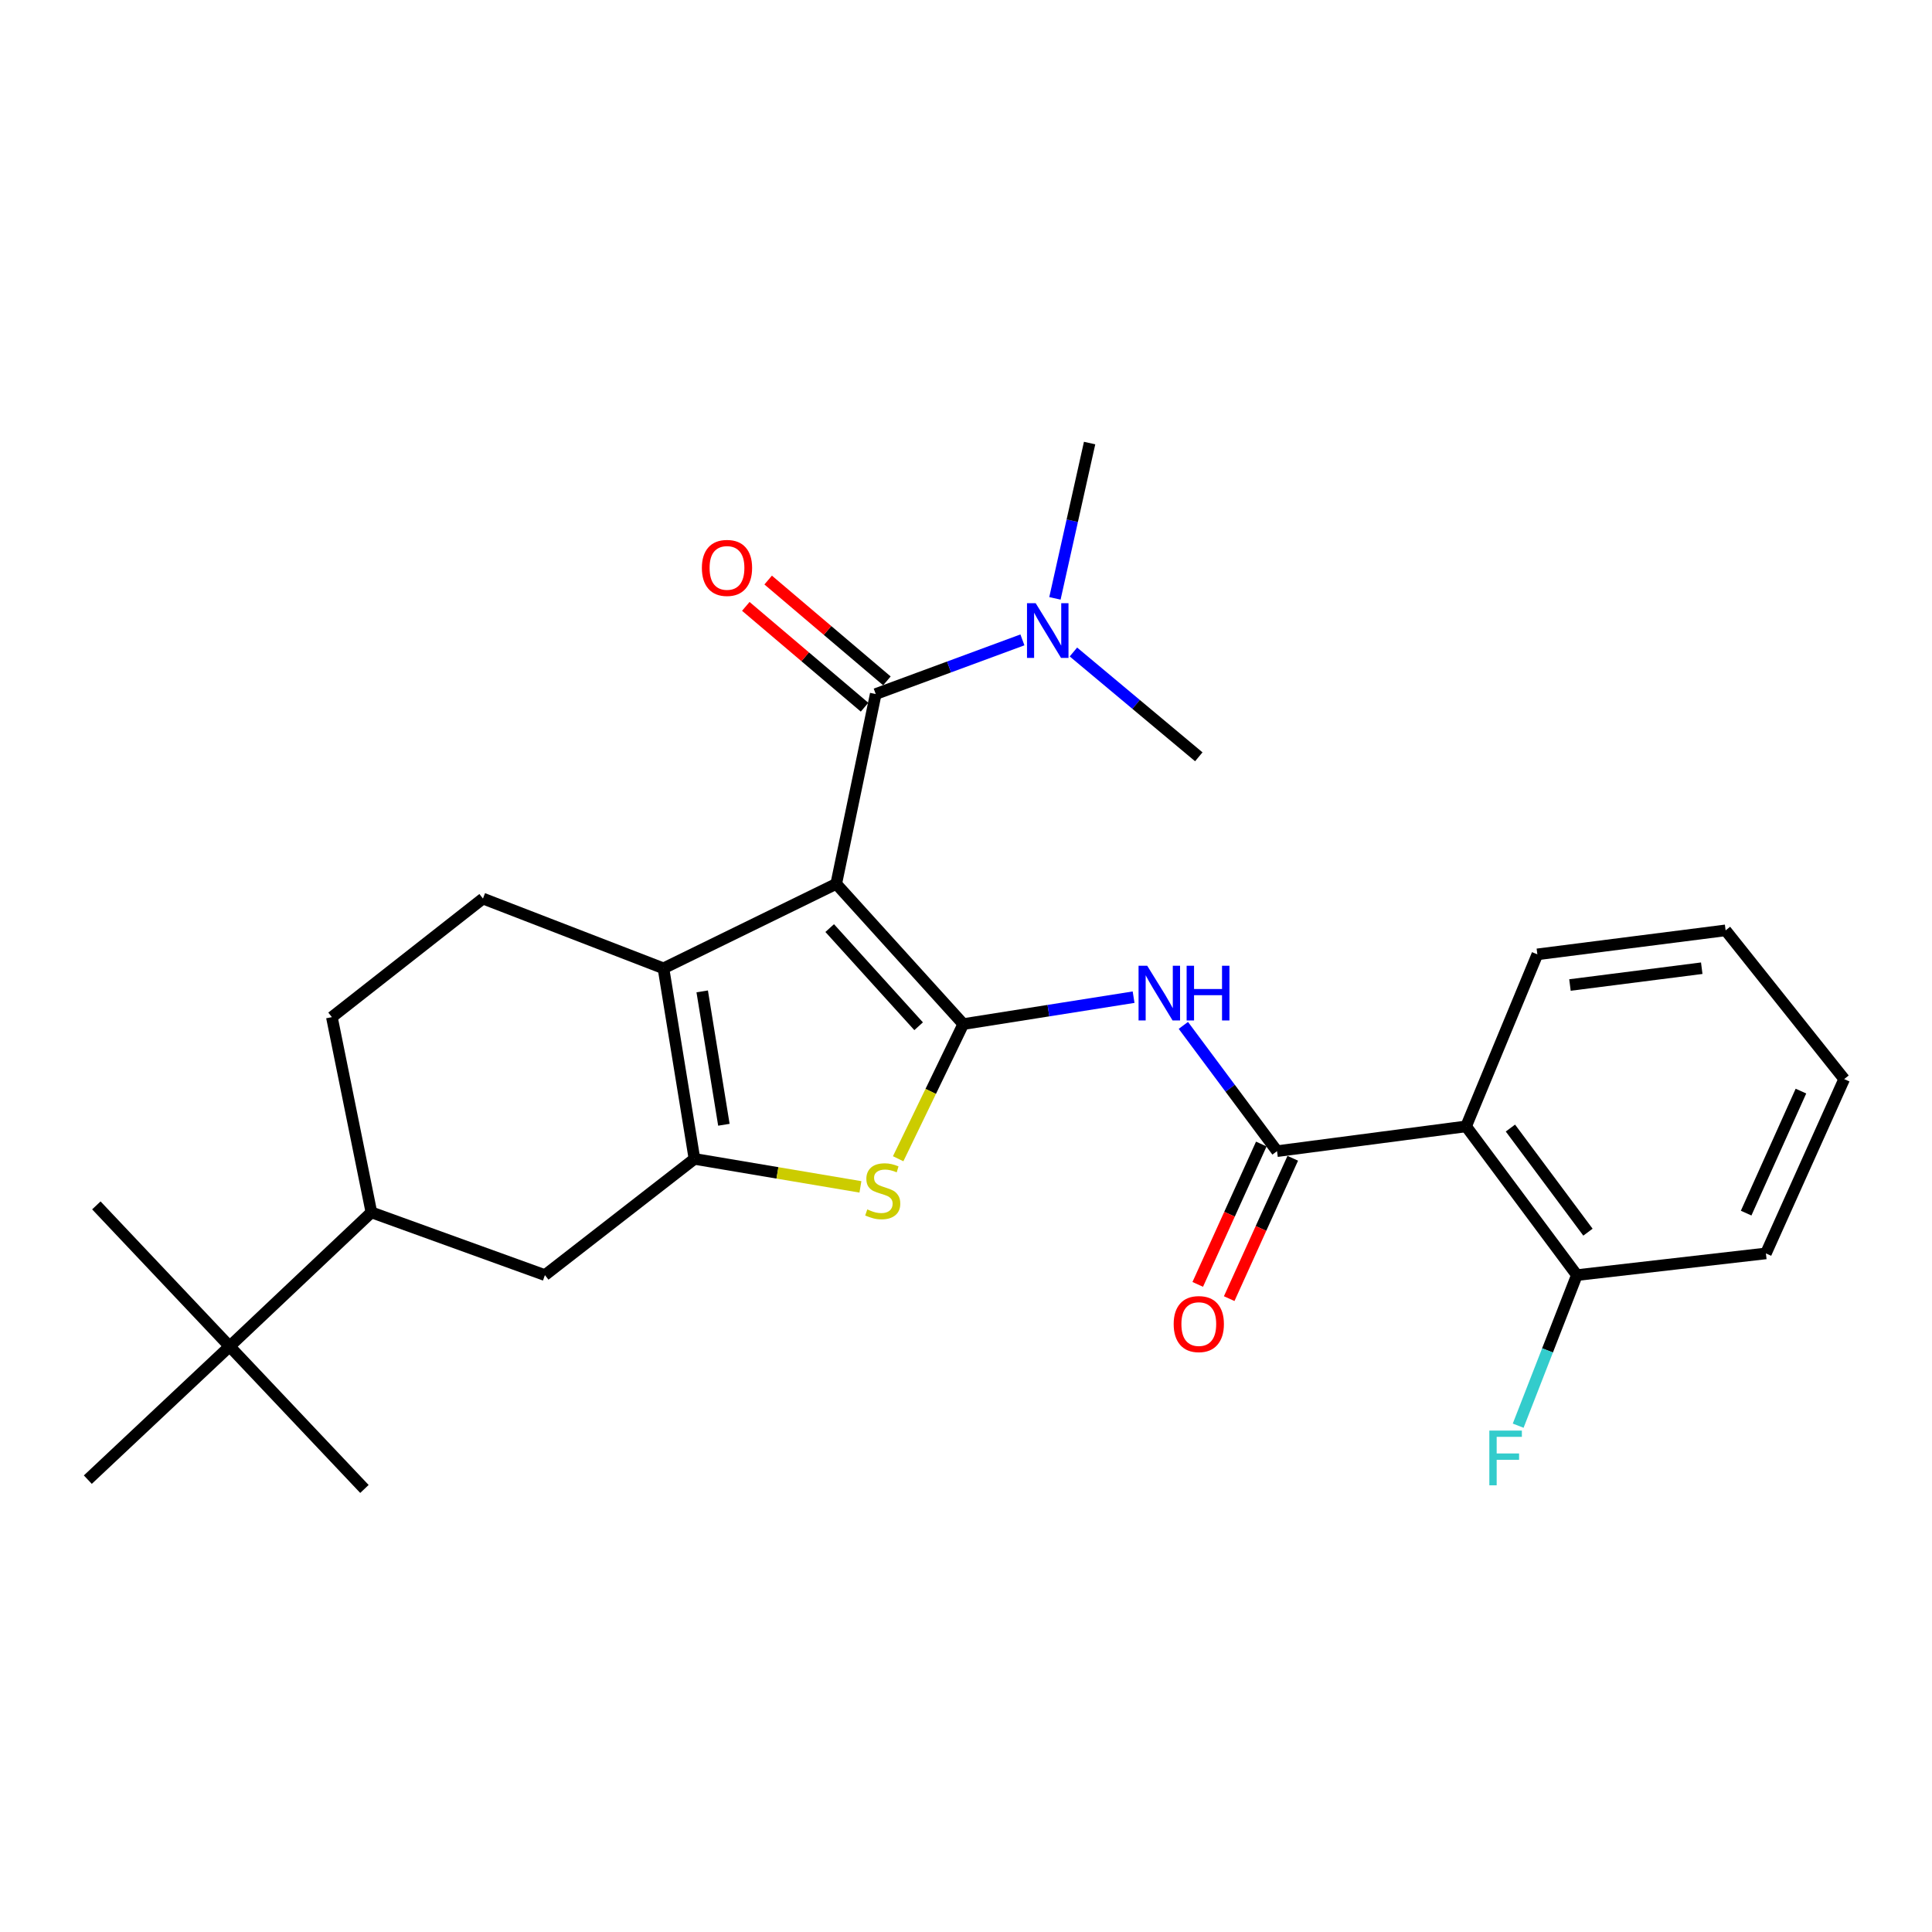 <?xml version='1.0' encoding='iso-8859-1'?>
<svg version='1.1' baseProfile='full'
              xmlns='http://www.w3.org/2000/svg'
                      xmlns:rdkit='http://www.rdkit.org/xml'
                      xmlns:xlink='http://www.w3.org/1999/xlink'
                  xml:space='preserve'
width='1000px' height='1000px' viewBox='0 0 1000 1000'>
<!-- END OF HEADER -->
<rect style='opacity:1.0;fill:#FFFFFF;stroke:none' width='1000' height='1000' x='0' y='0'> </rect>
<path class='bond-0' d='M 432.832,457.489 L 498.59,530.069' style='fill:none;fill-rule:evenodd;stroke:#000000;stroke-width:6px;stroke-linecap:butt;stroke-linejoin:miter;stroke-opacity:1' />
<path class='bond-0' d='M 429.449,480.377 L 475.48,531.183' style='fill:none;fill-rule:evenodd;stroke:#000000;stroke-width:6px;stroke-linecap:butt;stroke-linejoin:miter;stroke-opacity:1' />
<path class='bond-1' d='M 432.832,457.489 L 343.411,501.211' style='fill:none;fill-rule:evenodd;stroke:#000000;stroke-width:6px;stroke-linecap:butt;stroke-linejoin:miter;stroke-opacity:1' />
<path class='bond-4' d='M 432.832,457.489 L 453.278,359.229' style='fill:none;fill-rule:evenodd;stroke:#000000;stroke-width:6px;stroke-linecap:butt;stroke-linejoin:miter;stroke-opacity:1' />
<path class='bond-3' d='M 498.59,530.069 L 481.739,564.914' style='fill:none;fill-rule:evenodd;stroke:#000000;stroke-width:6px;stroke-linecap:butt;stroke-linejoin:miter;stroke-opacity:1' />
<path class='bond-3' d='M 481.739,564.914 L 464.889,599.759' style='fill:none;fill-rule:evenodd;stroke:#CCCC00;stroke-width:6px;stroke-linecap:butt;stroke-linejoin:miter;stroke-opacity:1' />
<path class='bond-5' d='M 498.59,530.069 L 542.669,523.102' style='fill:none;fill-rule:evenodd;stroke:#000000;stroke-width:6px;stroke-linecap:butt;stroke-linejoin:miter;stroke-opacity:1' />
<path class='bond-5' d='M 542.669,523.102 L 586.749,516.135' style='fill:none;fill-rule:evenodd;stroke:#0000FF;stroke-width:6px;stroke-linecap:butt;stroke-linejoin:miter;stroke-opacity:1' />
<path class='bond-2' d='M 343.411,501.211 L 359.448,599.838' style='fill:none;fill-rule:evenodd;stroke:#000000;stroke-width:6px;stroke-linecap:butt;stroke-linejoin:miter;stroke-opacity:1' />
<path class='bond-2' d='M 363.459,513.137 L 374.685,582.176' style='fill:none;fill-rule:evenodd;stroke:#000000;stroke-width:6px;stroke-linecap:butt;stroke-linejoin:miter;stroke-opacity:1' />
<path class='bond-9' d='M 343.411,501.211 L 249.977,465.095' style='fill:none;fill-rule:evenodd;stroke:#000000;stroke-width:6px;stroke-linecap:butt;stroke-linejoin:miter;stroke-opacity:1' />
<path class='bond-8' d='M 359.448,599.838 L 282.052,659.996' style='fill:none;fill-rule:evenodd;stroke:#000000;stroke-width:6px;stroke-linecap:butt;stroke-linejoin:miter;stroke-opacity:1' />
<path class='bond-27' d='M 359.448,599.838 L 402.4,607.082' style='fill:none;fill-rule:evenodd;stroke:#000000;stroke-width:6px;stroke-linecap:butt;stroke-linejoin:miter;stroke-opacity:1' />
<path class='bond-27' d='M 402.4,607.082 L 445.352,614.325' style='fill:none;fill-rule:evenodd;stroke:#CCCC00;stroke-width:6px;stroke-linecap:butt;stroke-linejoin:miter;stroke-opacity:1' />
<path class='bond-11' d='M 453.278,359.229 L 491.239,345.215' style='fill:none;fill-rule:evenodd;stroke:#000000;stroke-width:6px;stroke-linecap:butt;stroke-linejoin:miter;stroke-opacity:1' />
<path class='bond-11' d='M 491.239,345.215 L 529.2,331.201' style='fill:none;fill-rule:evenodd;stroke:#0000FF;stroke-width:6px;stroke-linecap:butt;stroke-linejoin:miter;stroke-opacity:1' />
<path class='bond-13' d='M 459.062,352.416 L 428.33,326.326' style='fill:none;fill-rule:evenodd;stroke:#000000;stroke-width:6px;stroke-linecap:butt;stroke-linejoin:miter;stroke-opacity:1' />
<path class='bond-13' d='M 428.33,326.326 L 397.598,300.236' style='fill:none;fill-rule:evenodd;stroke:#FF0000;stroke-width:6px;stroke-linecap:butt;stroke-linejoin:miter;stroke-opacity:1' />
<path class='bond-13' d='M 447.494,366.042 L 416.762,339.952' style='fill:none;fill-rule:evenodd;stroke:#000000;stroke-width:6px;stroke-linecap:butt;stroke-linejoin:miter;stroke-opacity:1' />
<path class='bond-13' d='M 416.762,339.952 L 386.03,313.862' style='fill:none;fill-rule:evenodd;stroke:#FF0000;stroke-width:6px;stroke-linecap:butt;stroke-linejoin:miter;stroke-opacity:1' />
<path class='bond-6' d='M 612.503,530.741 L 636.746,563.289' style='fill:none;fill-rule:evenodd;stroke:#0000FF;stroke-width:6px;stroke-linecap:butt;stroke-linejoin:miter;stroke-opacity:1' />
<path class='bond-6' d='M 636.746,563.289 L 660.989,595.836' style='fill:none;fill-rule:evenodd;stroke:#000000;stroke-width:6px;stroke-linecap:butt;stroke-linejoin:miter;stroke-opacity:1' />
<path class='bond-7' d='M 660.989,595.836 L 758.851,583.007' style='fill:none;fill-rule:evenodd;stroke:#000000;stroke-width:6px;stroke-linecap:butt;stroke-linejoin:miter;stroke-opacity:1' />
<path class='bond-15' d='M 652.847,592.15 L 636.398,628.473' style='fill:none;fill-rule:evenodd;stroke:#000000;stroke-width:6px;stroke-linecap:butt;stroke-linejoin:miter;stroke-opacity:1' />
<path class='bond-15' d='M 636.398,628.473 L 619.948,664.797' style='fill:none;fill-rule:evenodd;stroke:#FF0000;stroke-width:6px;stroke-linecap:butt;stroke-linejoin:miter;stroke-opacity:1' />
<path class='bond-15' d='M 669.13,599.523 L 652.68,635.847' style='fill:none;fill-rule:evenodd;stroke:#000000;stroke-width:6px;stroke-linecap:butt;stroke-linejoin:miter;stroke-opacity:1' />
<path class='bond-15' d='M 652.68,635.847 L 636.231,672.171' style='fill:none;fill-rule:evenodd;stroke:#FF0000;stroke-width:6px;stroke-linecap:butt;stroke-linejoin:miter;stroke-opacity:1' />
<path class='bond-14' d='M 758.851,583.007 L 816.188,659.996' style='fill:none;fill-rule:evenodd;stroke:#000000;stroke-width:6px;stroke-linecap:butt;stroke-linejoin:miter;stroke-opacity:1' />
<path class='bond-14' d='M 781.787,583.879 L 821.923,637.771' style='fill:none;fill-rule:evenodd;stroke:#000000;stroke-width:6px;stroke-linecap:butt;stroke-linejoin:miter;stroke-opacity:1' />
<path class='bond-18' d='M 758.851,583.007 L 795.732,493.972' style='fill:none;fill-rule:evenodd;stroke:#000000;stroke-width:6px;stroke-linecap:butt;stroke-linejoin:miter;stroke-opacity:1' />
<path class='bond-28' d='M 282.052,659.996 L 192.233,627.514' style='fill:none;fill-rule:evenodd;stroke:#000000;stroke-width:6px;stroke-linecap:butt;stroke-linejoin:miter;stroke-opacity:1' />
<path class='bond-16' d='M 249.977,465.095 L 171.777,526.464' style='fill:none;fill-rule:evenodd;stroke:#000000;stroke-width:6px;stroke-linecap:butt;stroke-linejoin:miter;stroke-opacity:1' />
<path class='bond-10' d='M 192.233,627.514 L 171.777,526.464' style='fill:none;fill-rule:evenodd;stroke:#000000;stroke-width:6px;stroke-linecap:butt;stroke-linejoin:miter;stroke-opacity:1' />
<path class='bond-12' d='M 192.233,627.514 L 118.849,696.886' style='fill:none;fill-rule:evenodd;stroke:#000000;stroke-width:6px;stroke-linecap:butt;stroke-linejoin:miter;stroke-opacity:1' />
<path class='bond-22' d='M 555.6,337.469 L 588.047,364.595' style='fill:none;fill-rule:evenodd;stroke:#0000FF;stroke-width:6px;stroke-linecap:butt;stroke-linejoin:miter;stroke-opacity:1' />
<path class='bond-22' d='M 588.047,364.595 L 620.493,391.721' style='fill:none;fill-rule:evenodd;stroke:#000000;stroke-width:6px;stroke-linecap:butt;stroke-linejoin:miter;stroke-opacity:1' />
<path class='bond-23' d='M 546.029,309.715 L 555.005,269.518' style='fill:none;fill-rule:evenodd;stroke:#0000FF;stroke-width:6px;stroke-linecap:butt;stroke-linejoin:miter;stroke-opacity:1' />
<path class='bond-23' d='M 555.005,269.518 L 563.98,229.322' style='fill:none;fill-rule:evenodd;stroke:#000000;stroke-width:6px;stroke-linecap:butt;stroke-linejoin:miter;stroke-opacity:1' />
<path class='bond-19' d='M 118.849,696.886 L 45.455,765.862' style='fill:none;fill-rule:evenodd;stroke:#000000;stroke-width:6px;stroke-linecap:butt;stroke-linejoin:miter;stroke-opacity:1' />
<path class='bond-20' d='M 118.849,696.886 L 188.628,770.678' style='fill:none;fill-rule:evenodd;stroke:#000000;stroke-width:6px;stroke-linecap:butt;stroke-linejoin:miter;stroke-opacity:1' />
<path class='bond-21' d='M 118.849,696.886 L 49.873,623.909' style='fill:none;fill-rule:evenodd;stroke:#000000;stroke-width:6px;stroke-linecap:butt;stroke-linejoin:miter;stroke-opacity:1' />
<path class='bond-17' d='M 816.188,659.996 L 800.997,698.963' style='fill:none;fill-rule:evenodd;stroke:#000000;stroke-width:6px;stroke-linecap:butt;stroke-linejoin:miter;stroke-opacity:1' />
<path class='bond-17' d='M 800.997,698.963 L 785.807,737.931' style='fill:none;fill-rule:evenodd;stroke:#33CCCC;stroke-width:6px;stroke-linecap:butt;stroke-linejoin:miter;stroke-opacity:1' />
<path class='bond-24' d='M 816.188,659.996 L 914.03,648.764' style='fill:none;fill-rule:evenodd;stroke:#000000;stroke-width:6px;stroke-linecap:butt;stroke-linejoin:miter;stroke-opacity:1' />
<path class='bond-25' d='M 795.732,493.972 L 893.177,481.55' style='fill:none;fill-rule:evenodd;stroke:#000000;stroke-width:6px;stroke-linecap:butt;stroke-linejoin:miter;stroke-opacity:1' />
<path class='bond-25' d='M 812.609,509.84 L 880.82,501.144' style='fill:none;fill-rule:evenodd;stroke:#000000;stroke-width:6px;stroke-linecap:butt;stroke-linejoin:miter;stroke-opacity:1' />
<path class='bond-29' d='M 914.03,648.764 L 954.545,558.539' style='fill:none;fill-rule:evenodd;stroke:#000000;stroke-width:6px;stroke-linecap:butt;stroke-linejoin:miter;stroke-opacity:1' />
<path class='bond-29' d='M 903.802,627.909 L 932.162,564.75' style='fill:none;fill-rule:evenodd;stroke:#000000;stroke-width:6px;stroke-linecap:butt;stroke-linejoin:miter;stroke-opacity:1' />
<path class='bond-26' d='M 893.177,481.55 L 954.545,558.539' style='fill:none;fill-rule:evenodd;stroke:#000000;stroke-width:6px;stroke-linecap:butt;stroke-linejoin:miter;stroke-opacity:1' />
<path  class='atom-4' d='M 448.903 625.993
Q 449.223 626.113, 450.543 626.673
Q 451.863 627.233, 453.303 627.593
Q 454.783 627.913, 456.223 627.913
Q 458.903 627.913, 460.463 626.633
Q 462.023 625.313, 462.023 623.033
Q 462.023 621.473, 461.223 620.513
Q 460.463 619.553, 459.263 619.033
Q 458.063 618.513, 456.063 617.913
Q 453.543 617.153, 452.023 616.433
Q 450.543 615.713, 449.463 614.193
Q 448.423 612.673, 448.423 610.113
Q 448.423 606.553, 450.823 604.353
Q 453.263 602.153, 458.063 602.153
Q 461.343 602.153, 465.063 603.713
L 464.143 606.793
Q 460.743 605.393, 458.183 605.393
Q 455.423 605.393, 453.903 606.553
Q 452.383 607.673, 452.423 609.633
Q 452.423 611.153, 453.183 612.073
Q 453.983 612.993, 455.103 613.513
Q 456.263 614.033, 458.183 614.633
Q 460.743 615.433, 462.263 616.233
Q 463.783 617.033, 464.863 618.673
Q 465.983 620.273, 465.983 623.033
Q 465.983 626.953, 463.343 629.073
Q 460.743 631.153, 456.383 631.153
Q 453.863 631.153, 451.943 630.593
Q 450.063 630.073, 447.823 629.153
L 448.903 625.993
' fill='#CCCC00'/>
<path  class='atom-6' d='M 593.797 499.871
L 603.077 514.871
Q 603.997 516.351, 605.477 519.031
Q 606.957 521.711, 607.037 521.871
L 607.037 499.871
L 610.797 499.871
L 610.797 528.191
L 606.917 528.191
L 596.957 511.791
Q 595.797 509.871, 594.557 507.671
Q 593.357 505.471, 592.997 504.791
L 592.997 528.191
L 589.317 528.191
L 589.317 499.871
L 593.797 499.871
' fill='#0000FF'/>
<path  class='atom-6' d='M 614.197 499.871
L 618.037 499.871
L 618.037 511.911
L 632.517 511.911
L 632.517 499.871
L 636.357 499.871
L 636.357 528.191
L 632.517 528.191
L 632.517 515.111
L 618.037 515.111
L 618.037 528.191
L 614.197 528.191
L 614.197 499.871
' fill='#0000FF'/>
<path  class='atom-12' d='M 536.053 312.2
L 545.333 327.2
Q 546.253 328.68, 547.733 331.36
Q 549.213 334.04, 549.293 334.2
L 549.293 312.2
L 553.053 312.2
L 553.053 340.52
L 549.173 340.52
L 539.213 324.12
Q 538.053 322.2, 536.813 320
Q 535.613 317.8, 535.253 317.12
L 535.253 340.52
L 531.573 340.52
L 531.573 312.2
L 536.053 312.2
' fill='#0000FF'/>
<path  class='atom-14' d='M 363.289 293.949
Q 363.289 287.149, 366.649 283.349
Q 370.009 279.549, 376.289 279.549
Q 382.569 279.549, 385.929 283.349
Q 389.289 287.149, 389.289 293.949
Q 389.289 300.829, 385.889 304.749
Q 382.489 308.629, 376.289 308.629
Q 370.049 308.629, 366.649 304.749
Q 363.289 300.869, 363.289 293.949
M 376.289 305.429
Q 380.609 305.429, 382.929 302.549
Q 385.289 299.629, 385.289 293.949
Q 385.289 288.389, 382.929 285.589
Q 380.609 282.749, 376.289 282.749
Q 371.969 282.749, 369.609 285.549
Q 367.289 288.349, 367.289 293.949
Q 367.289 299.669, 369.609 302.549
Q 371.969 305.429, 376.289 305.429
' fill='#FF0000'/>
<path  class='atom-16' d='M 607.493 685.338
Q 607.493 678.538, 610.853 674.738
Q 614.213 670.938, 620.493 670.938
Q 626.773 670.938, 630.133 674.738
Q 633.493 678.538, 633.493 685.338
Q 633.493 692.218, 630.093 696.138
Q 626.693 700.018, 620.493 700.018
Q 614.253 700.018, 610.853 696.138
Q 607.493 692.258, 607.493 685.338
M 620.493 696.818
Q 624.813 696.818, 627.133 693.938
Q 629.493 691.018, 629.493 685.338
Q 629.493 679.778, 627.133 676.978
Q 624.813 674.138, 620.493 674.138
Q 616.173 674.138, 613.813 676.938
Q 611.493 679.738, 611.493 685.338
Q 611.493 691.058, 613.813 693.938
Q 616.173 696.818, 620.493 696.818
' fill='#FF0000'/>
<path  class='atom-18' d='M 770.877 740.47
L 787.717 740.47
L 787.717 743.71
L 774.677 743.71
L 774.677 752.31
L 786.277 752.31
L 786.277 755.59
L 774.677 755.59
L 774.677 768.79
L 770.877 768.79
L 770.877 740.47
' fill='#33CCCC'/>
</svg>
